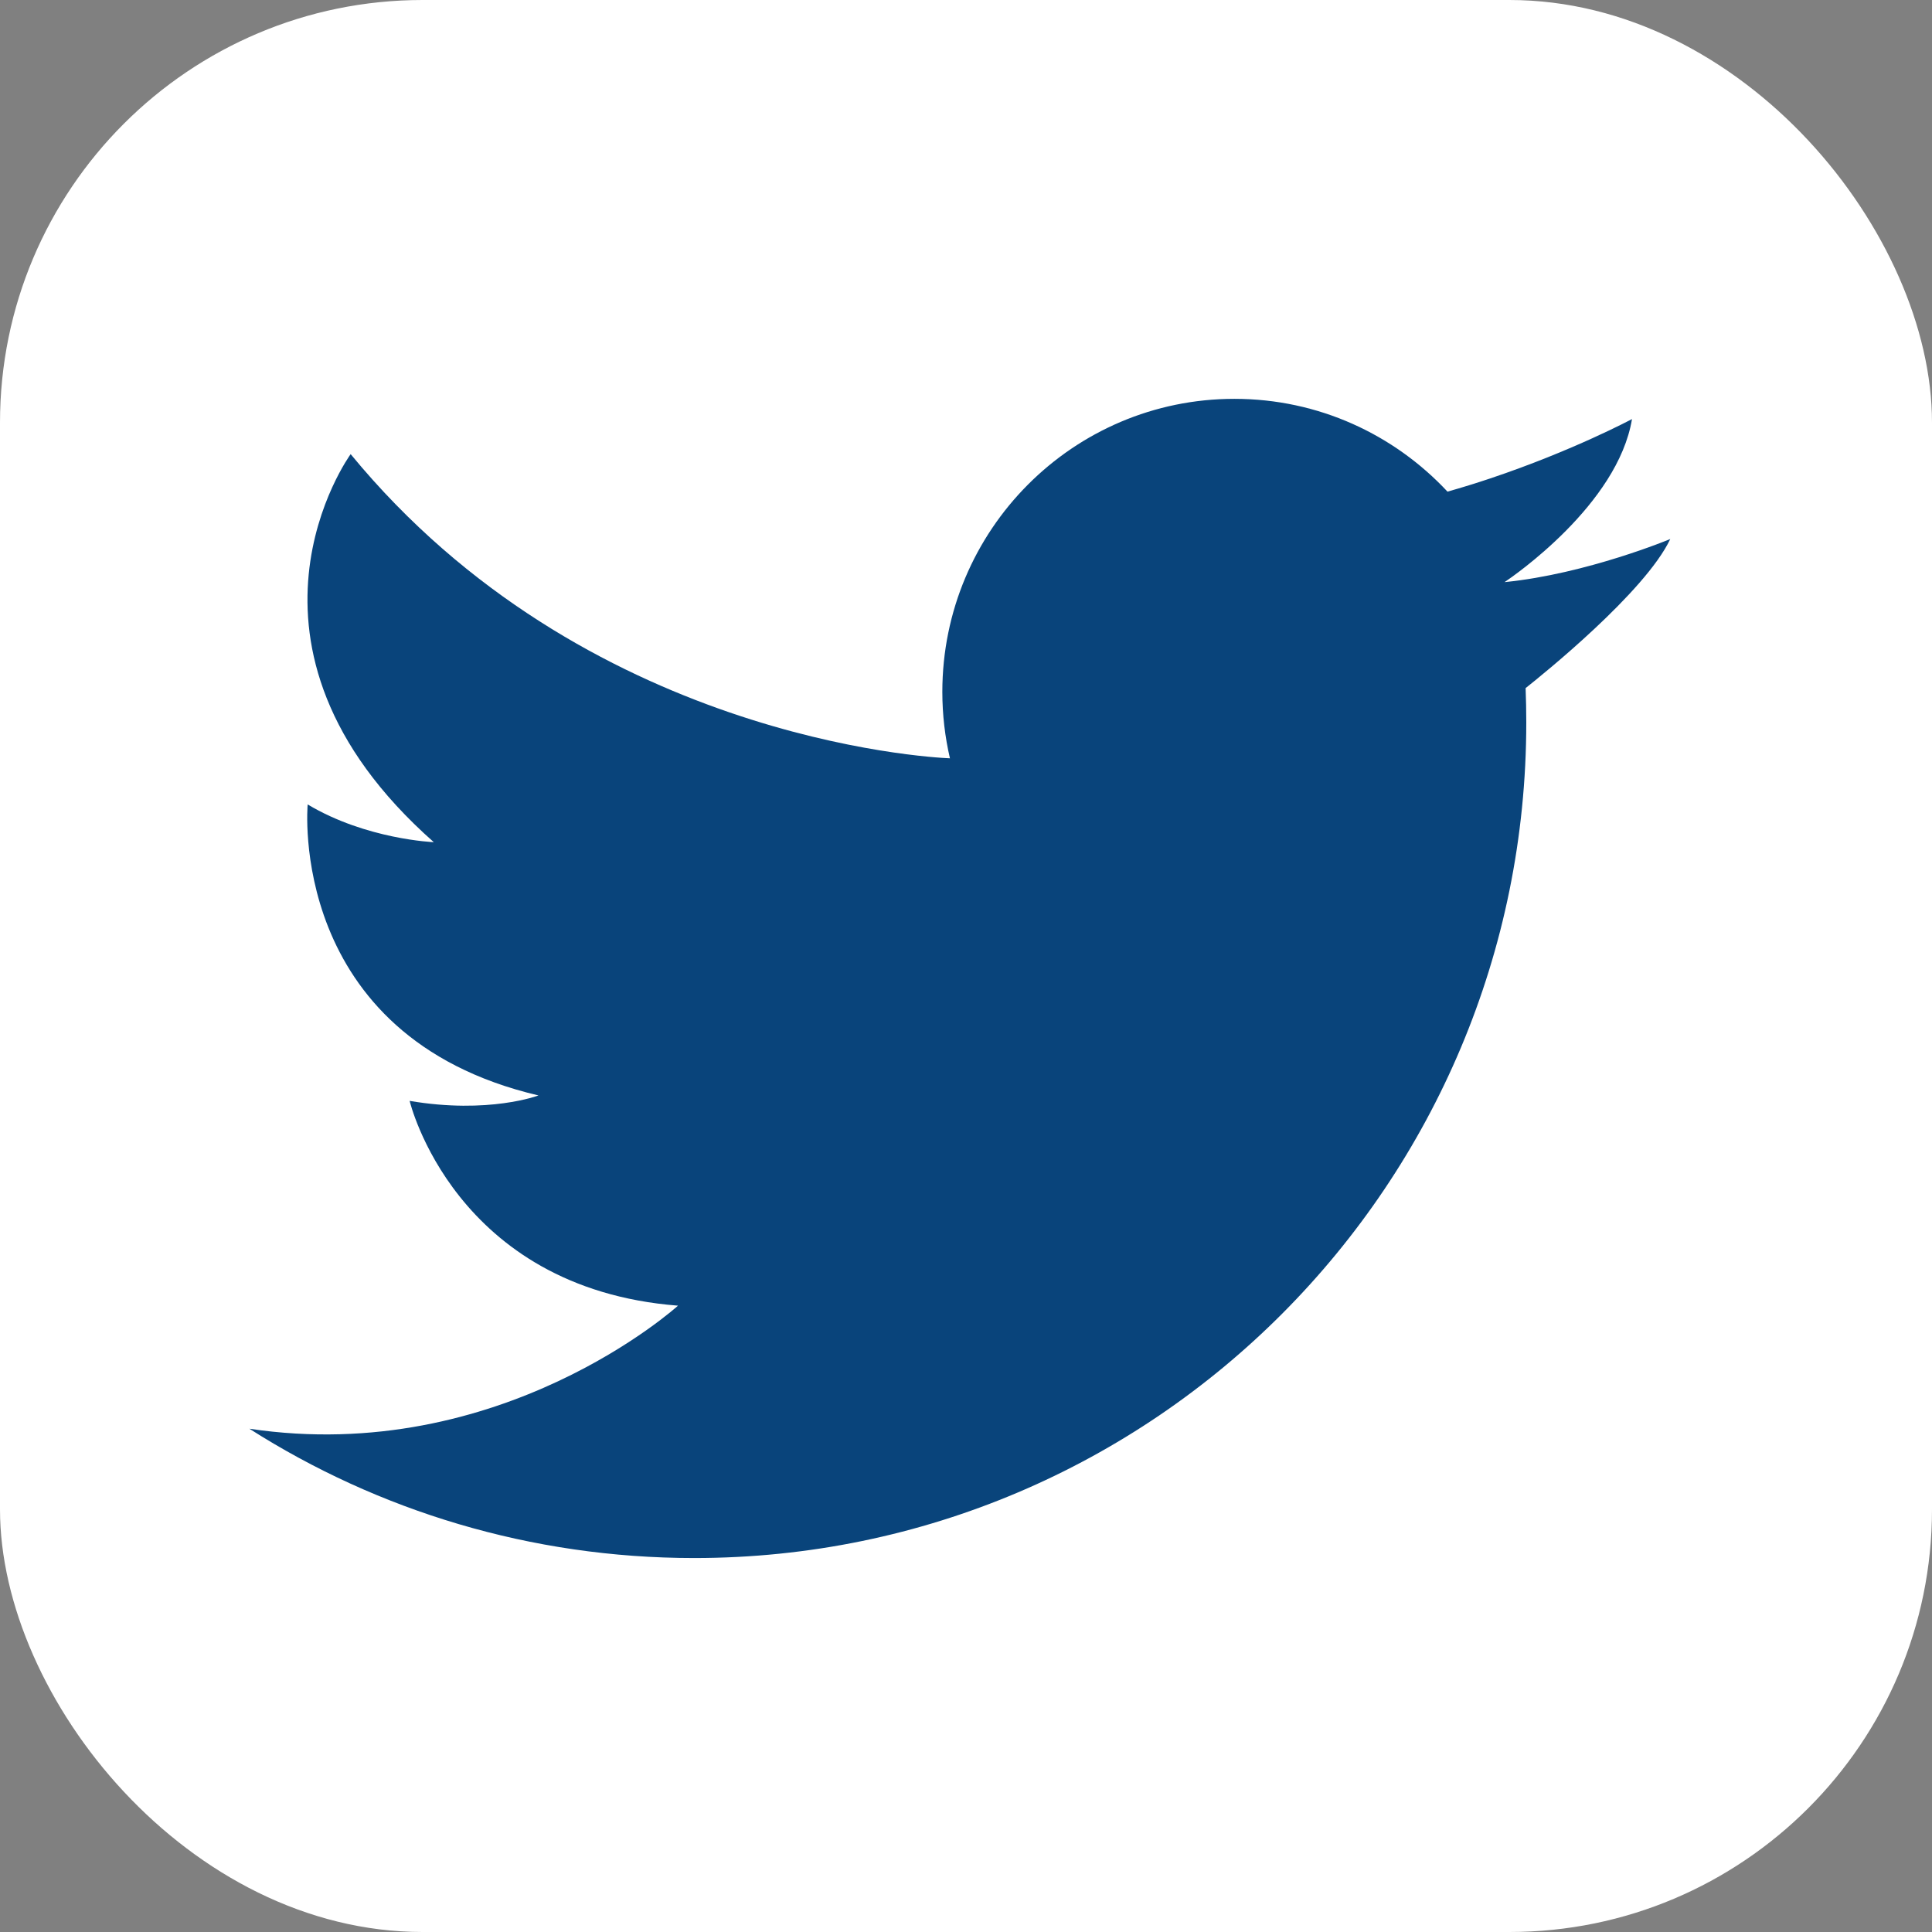 
<svg width="32px" height="32px" viewBox="0 0 32 32" version="1.1" xmlns="http://www.w3.org/2000/svg" xmlns:xlink="http://www.w3.org/1999/xlink">
    <rect x="0" y="0" width="32" height="32" fill="#808080" stroke="none"/>
    <g id="Page-1" stroke="none" stroke-width="1" fill="none" fill-rule="evenodd">
        <g id="Homepage" transform="translate(-1127, -3847)" fill-rule="nonzero">
            <g id="Group-12" transform="translate(-1, 3446)">
                <g id="Group-31" transform="translate(0, 48)">
                    <g id="Group-35" transform="translate(0, 8)">
                        <g id="Newsletter" transform="translate(355, 342)">
                            <g id="twitter" transform="translate(773, 3)">
                                <rect id="Rectangle" fill="#FFFFFF" x="0" y="0" width="32" height="32" rx="7"></rect>
                                <path d="M4.13,23.664 C6.261,25.021 8.789,25.806 11.498,25.806 C19.11,25.806 25.28,19.609 25.28,11.966 C25.28,11.775 25.276,11.586 25.269,11.397 C25.544,11.179 27.247,9.809 27.665,8.928 C27.665,8.928 26.282,9.505 24.928,9.641 C24.926,9.641 24.922,9.641 24.92,9.641 C24.92,9.641 24.922,9.64 24.927,9.637 C25.052,9.553 26.795,8.361 27.031,6.941 C27.031,6.941 26.053,7.465 24.684,7.924 C24.457,8 24.22,8.074 23.975,8.143 C23.092,7.197 21.838,6.606 20.445,6.606 C17.773,6.606 15.608,8.78 15.608,11.46 C15.608,11.839 15.652,12.207 15.734,12.56 C15.36,12.545 9.675,12.225 5.808,7.522 C5.808,7.522 3.496,10.69 7.185,13.949 C7.185,13.949 6.064,13.904 5.096,13.324 C5.096,13.324 4.741,17.163 8.919,18.144 C8.919,18.144 8.097,18.457 6.785,18.234 C6.785,18.234 7.519,21.336 11.23,21.626 C11.23,21.626 8.295,24.288 4.129,23.664 L4.13,23.664 Z" id="Path" fill="#09447B"></path>
                            </g>
                        </g>
                    </g>
                </g>
            </g>
        </g>
    </g>
</svg>
